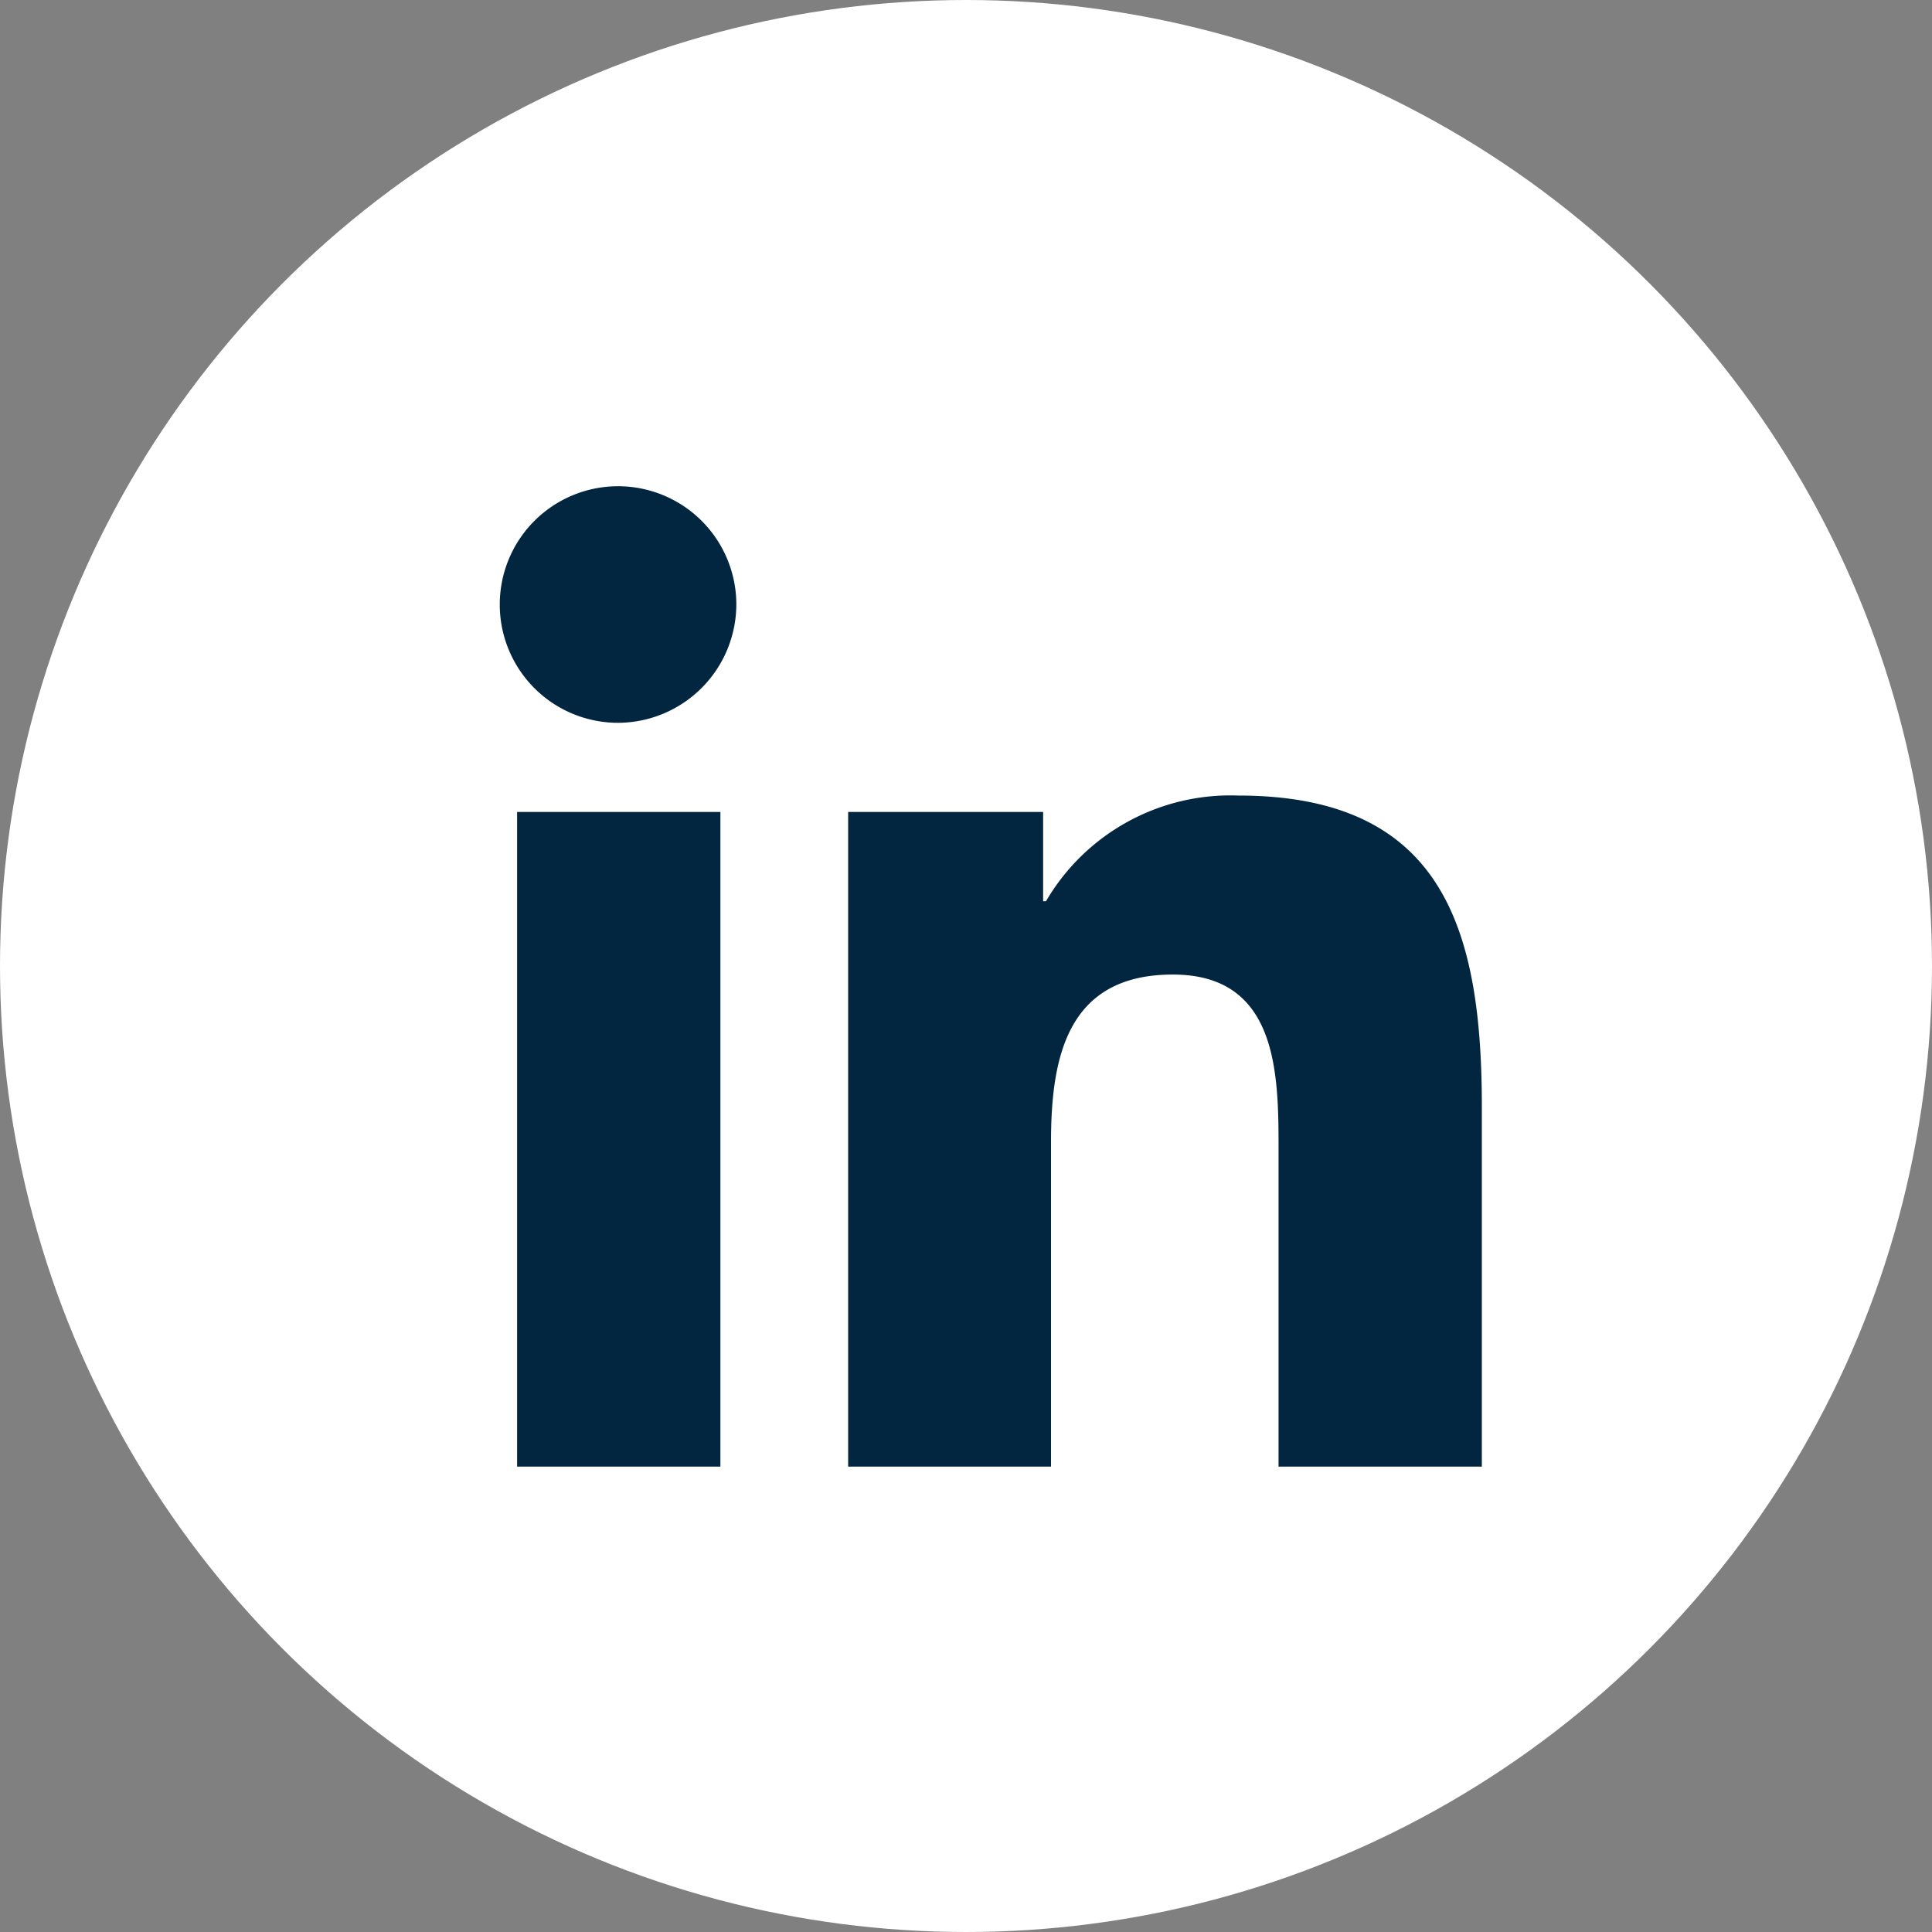 <svg xmlns="http://www.w3.org/2000/svg" width="40" height="40" viewBox="0 0 40 40">
  <rect x="0" y="0" width="40" height="40" fill="#808080" stroke="none"/>
  <g id="Group_17625" data-name="Group 17625" transform="translate(-489 -4961)">
    <circle id="Ellipse_77" data-name="Ellipse 77" cx="20" cy="20" r="20" transform="translate(489 4961)" fill="#fff"/>
    <path id="linkedin-in" d="M4.544,52.3H.335V38.746H4.544ZM2.437,36.9a2.449,2.449,0,1,1,2.437-2.46A2.458,2.458,0,0,1,2.437,36.9ZM20.3,52.3H16.1V45.7c0-1.572-.032-3.588-2.188-3.588-2.188,0-2.523,1.708-2.523,3.475V52.3h-4.2V38.746h4.037v1.848h.059a4.423,4.423,0,0,1,3.982-2.188c4.259,0,5.042,2.8,5.042,6.447V52.3Z" transform="translate(499.371 4939.065)" fill="#02263f"/>
  </g>
</svg>
